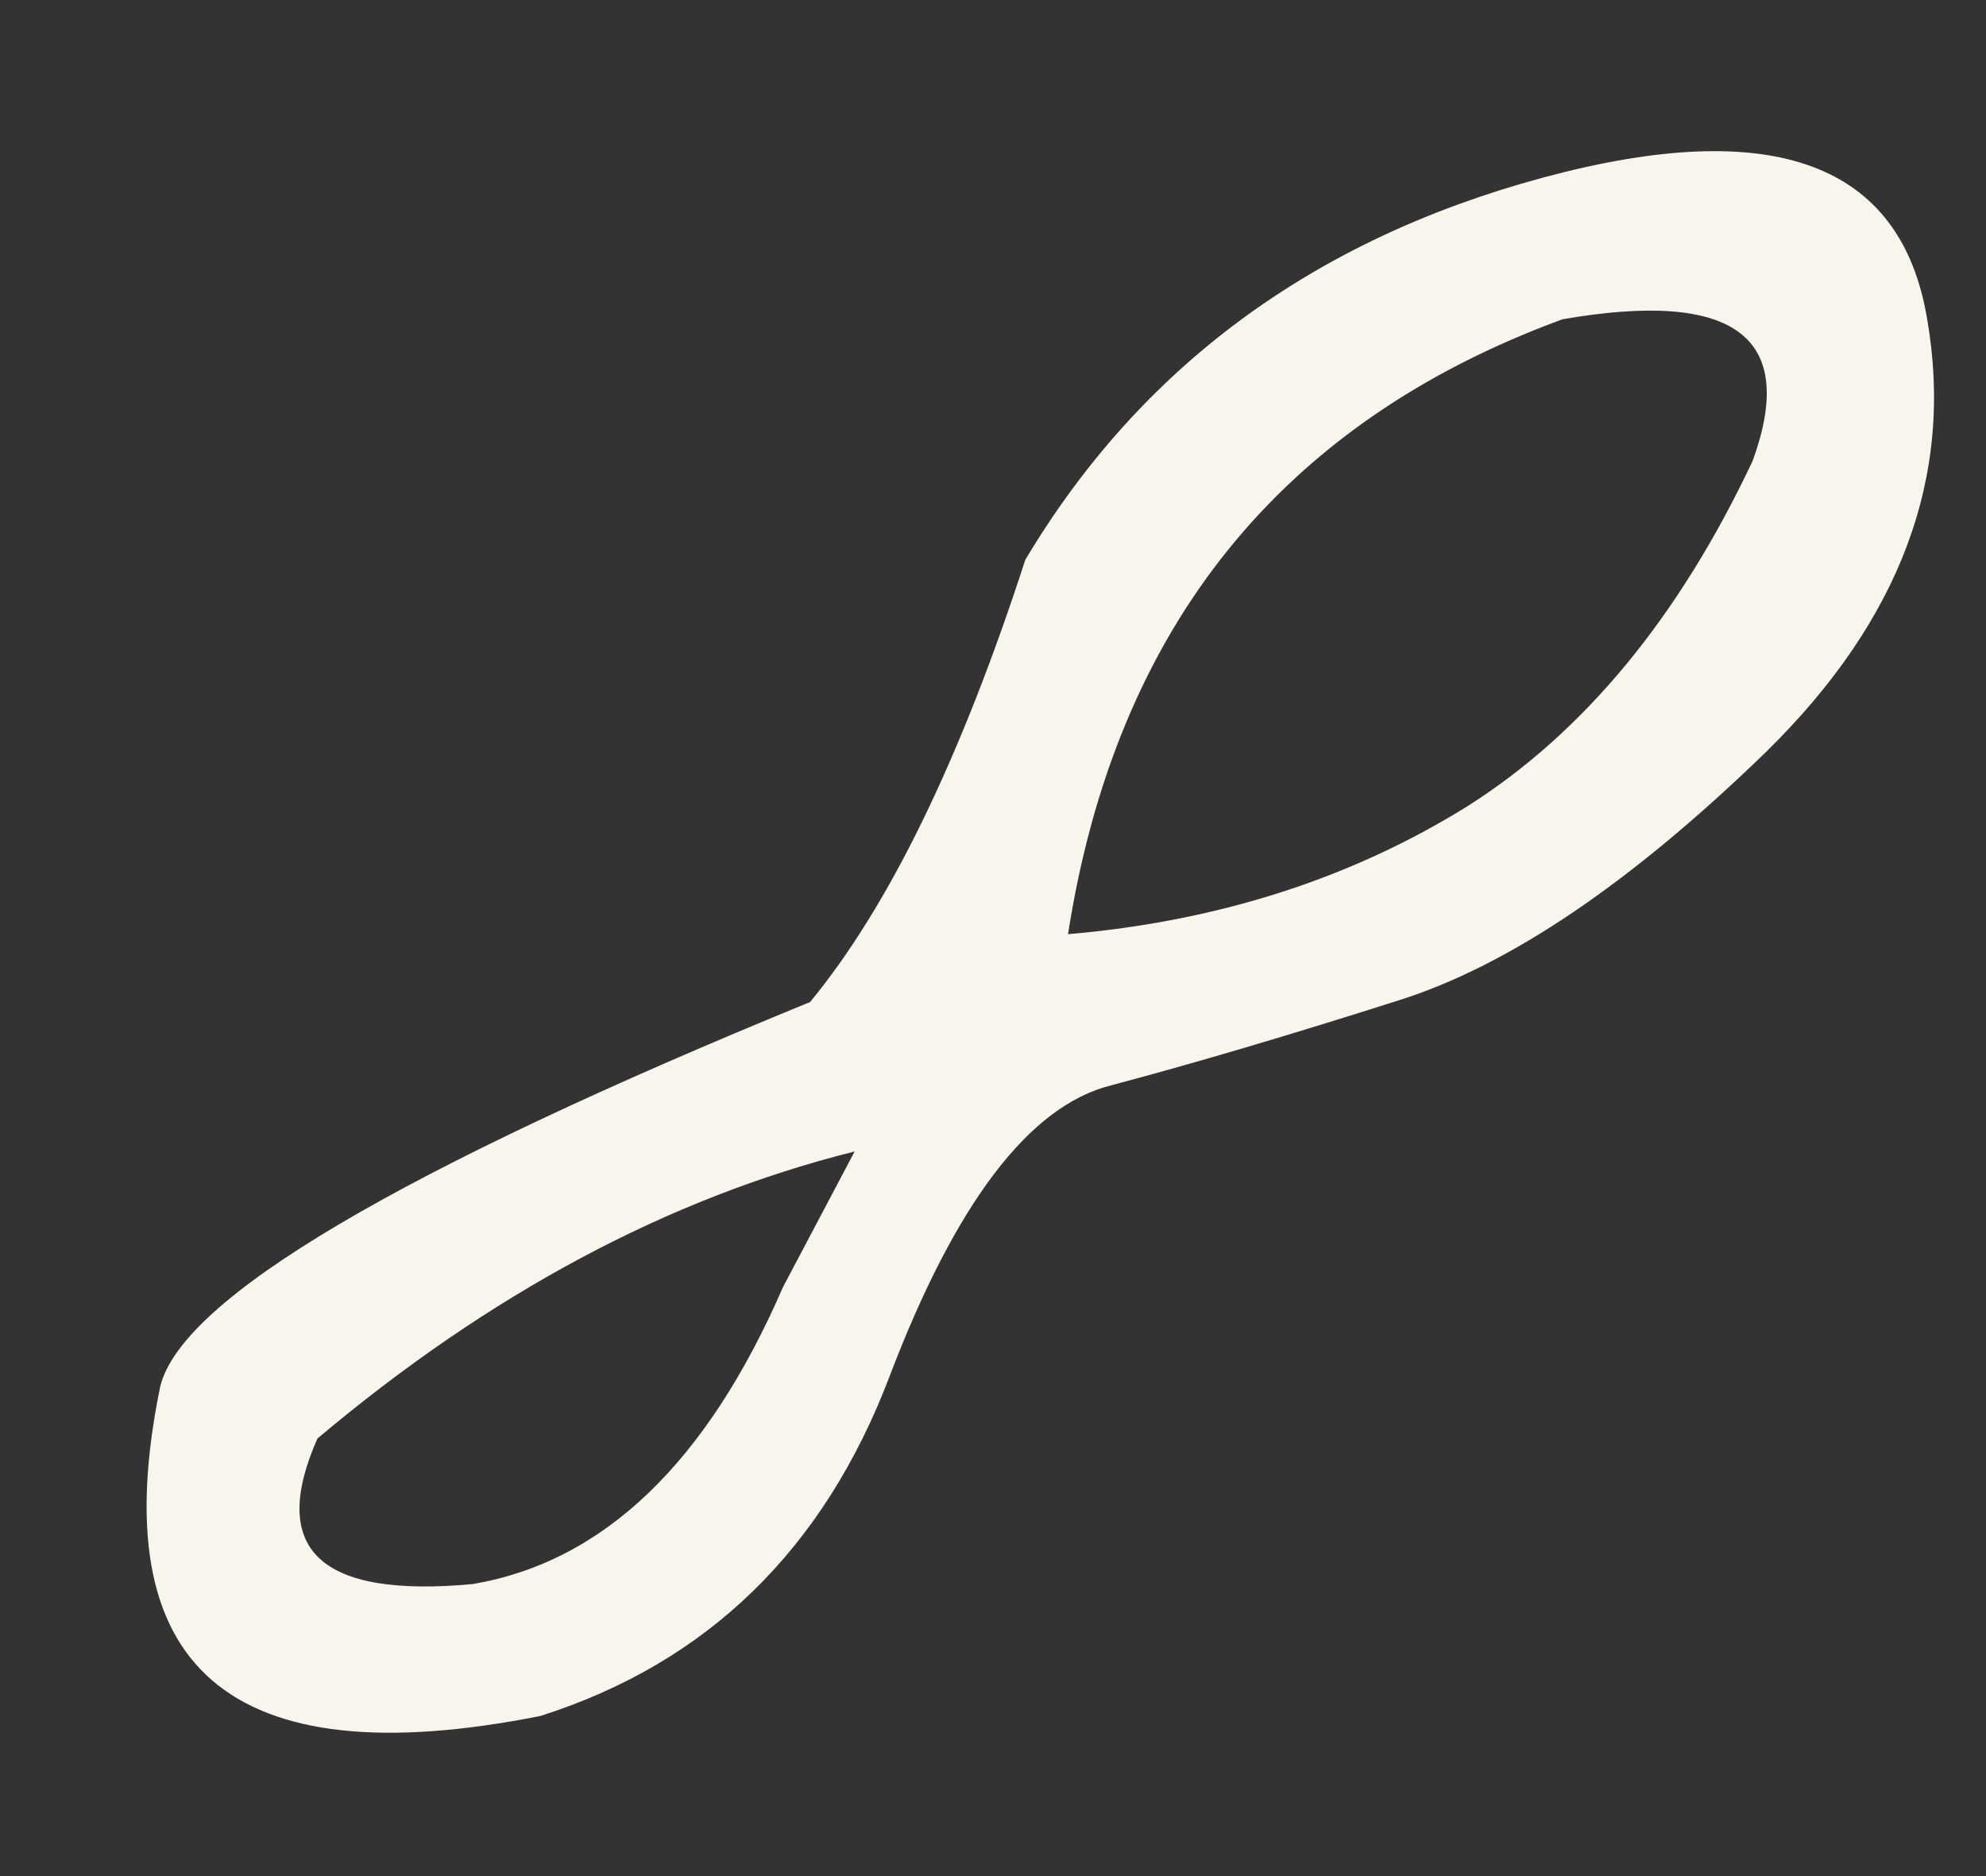 <?xml version="1.0" encoding="UTF-8"?> <svg xmlns="http://www.w3.org/2000/svg" width="18" height="17" viewBox="0 0 18 17" fill="none"><rect x="0" y="0" width="18" height="17" fill="#333333" stroke="none"/><path d="M13.986 1.609C16.072 1.047 17.232 1.475 17.467 2.893C17.713 4.311 17.227 5.617 16.008 6.812C14.789 7.996 13.682 8.746 12.685 9.062C11.69 9.379 10.816 9.637 10.066 9.836C9.328 10.023 8.66 10.902 8.062 12.473C7.465 14.043 6.41 15.068 4.898 15.549C2.074 16.111 0.926 15.115 1.453 12.56C1.652 11.764 3.615 10.604 7.342 9.08C8.057 8.213 8.707 6.877 9.293 5.072C10.336 3.326 11.9 2.172 13.986 1.609ZM9.68 8.465C11.039 8.348 12.246 7.961 13.301 7.305C14.355 6.637 15.217 5.594 15.885 4.176C16.295 3.051 15.721 2.623 14.162 2.893C11.607 3.83 10.113 5.688 9.68 8.465ZM2.877 13.035C2.432 14.043 2.9 14.482 4.283 14.354C5.467 14.154 6.404 13.258 7.096 11.664L7.746 10.434C6.059 10.855 4.436 11.723 2.877 13.035Z" fill="#F8F5EC"></path></svg> 
